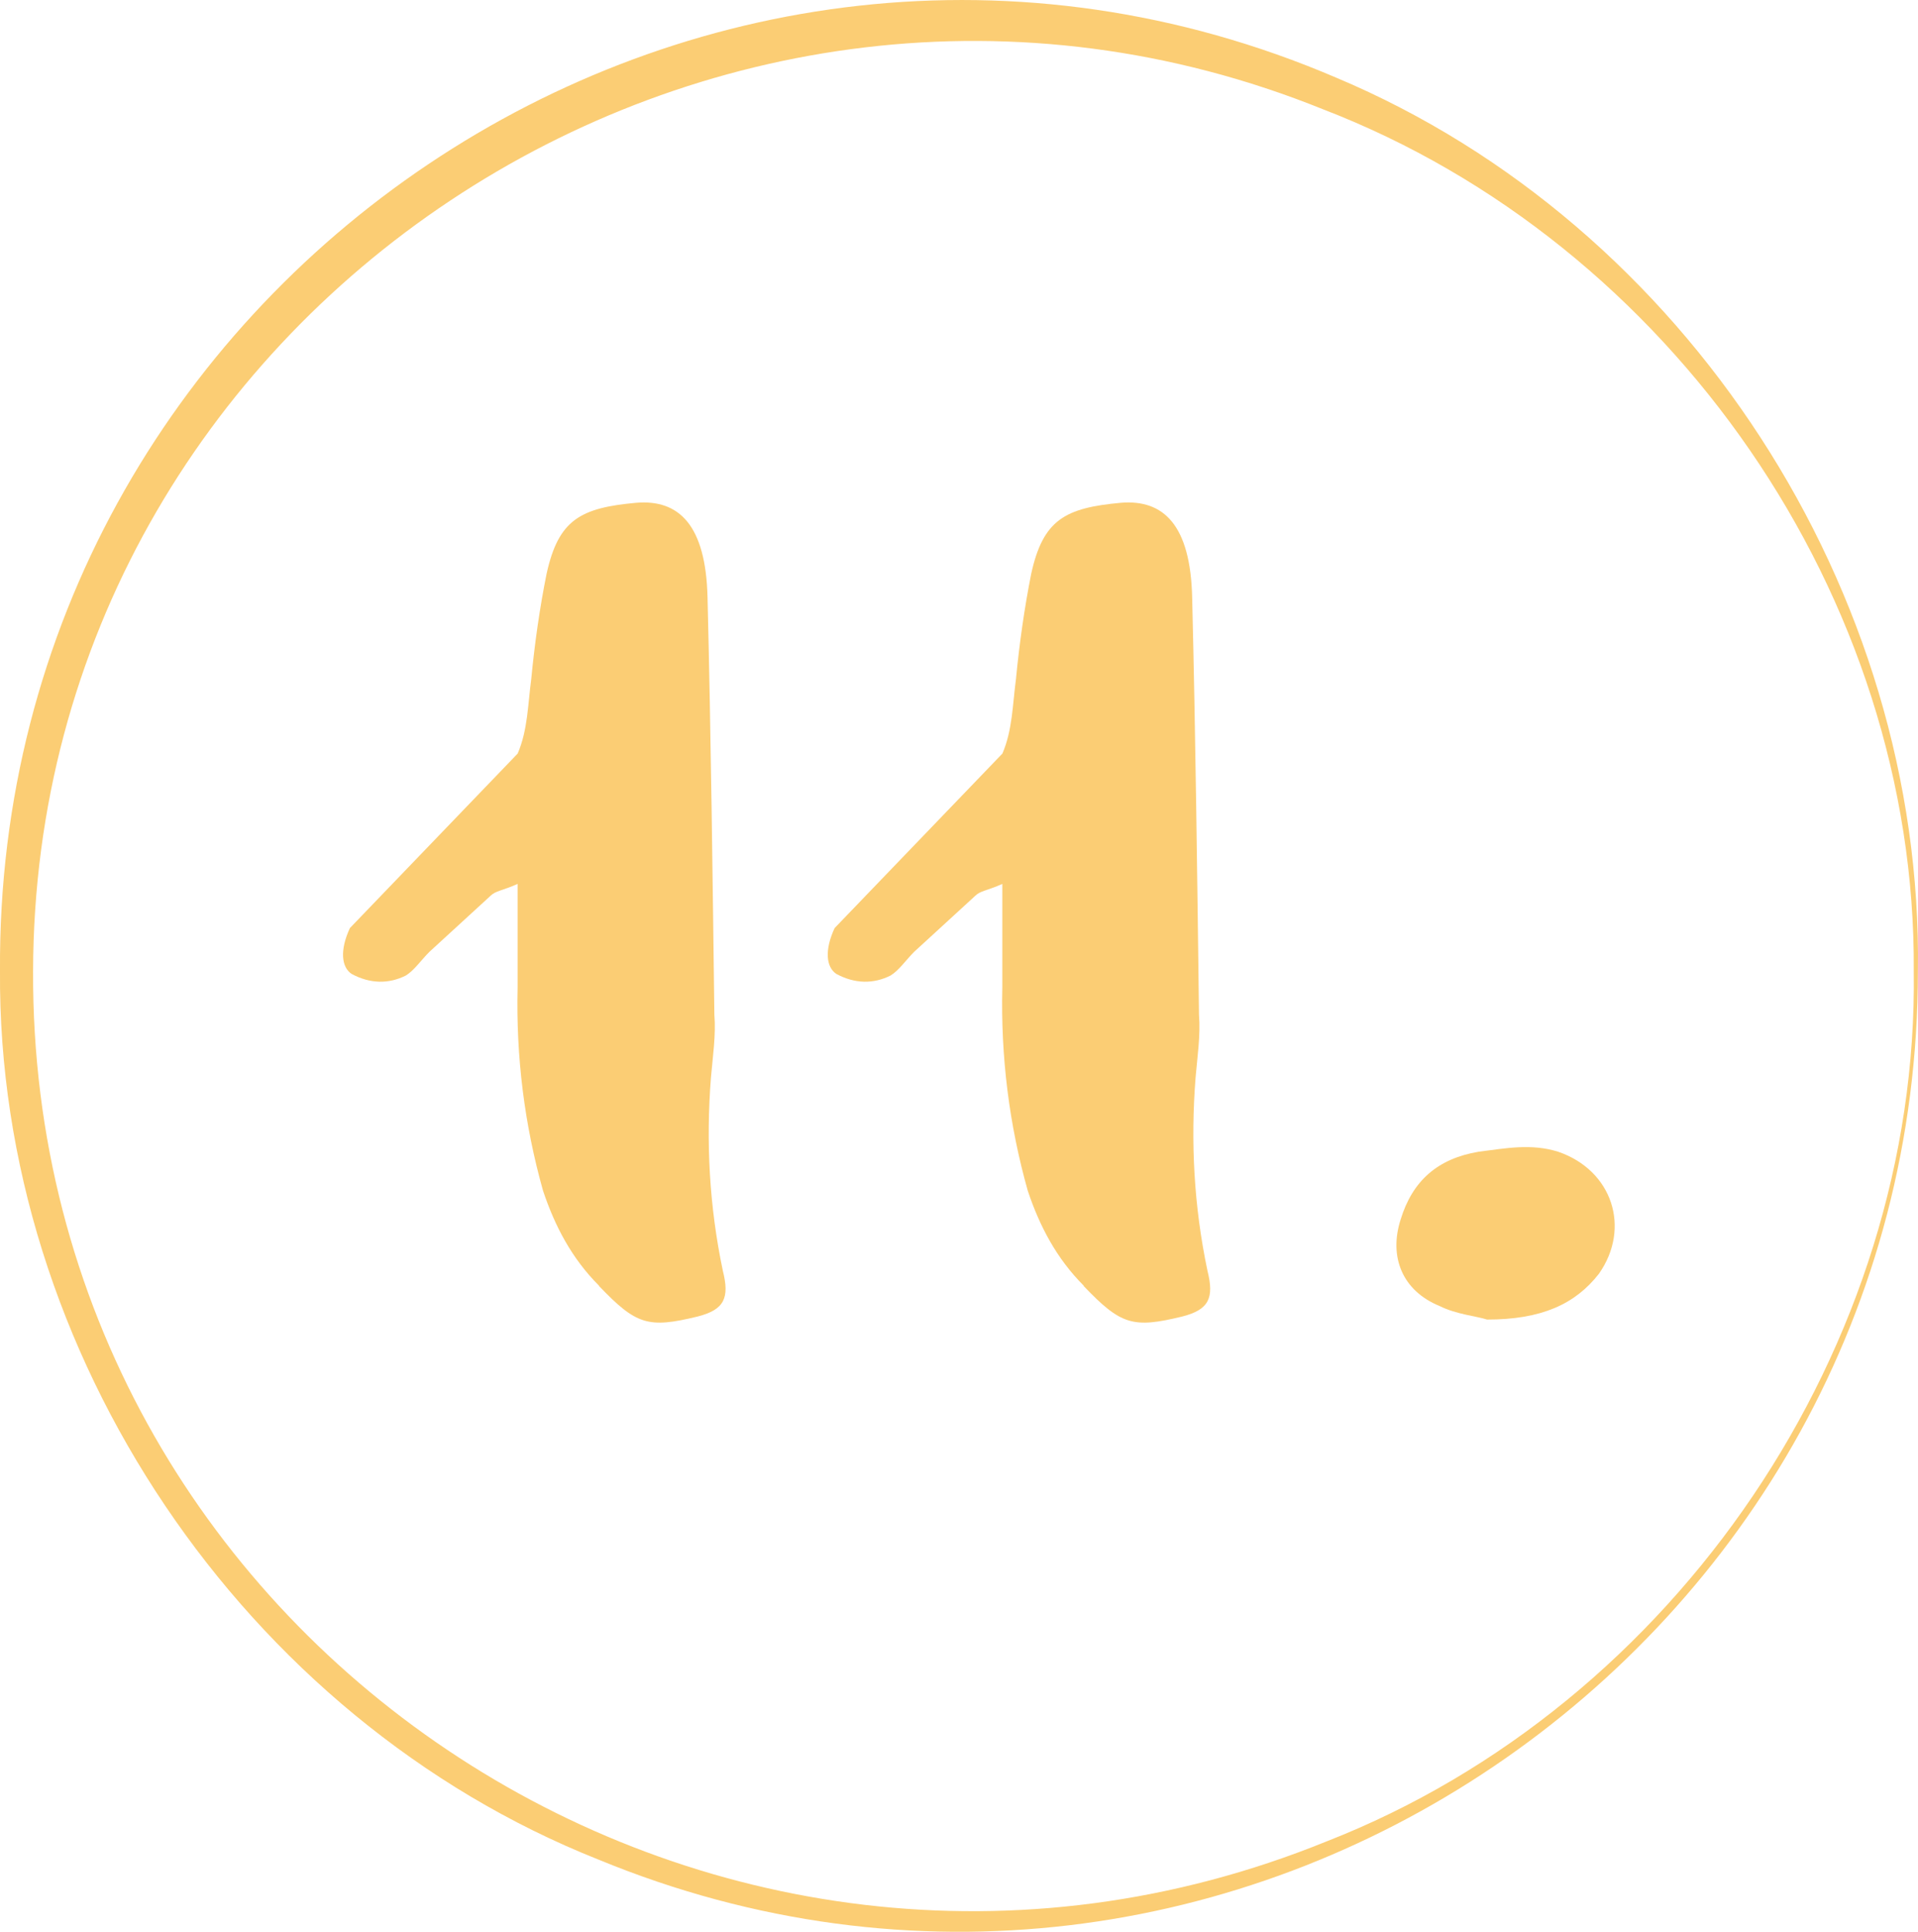 <?xml version="1.0" encoding="UTF-8"?>
<svg id="uuid-031f34fc-0115-4916-8493-0bd1d2959e51" data-name="Ebene 1" xmlns="http://www.w3.org/2000/svg" viewBox="0 0 185.5 186.82">
  <defs>
    <style>
      .uuid-90294bd3-c804-4ad3-87ee-826e193f48b8 {
        fill: #fbcd74;
      }
    </style>
  </defs>
  <g>
    <path class="uuid-90294bd3-c804-4ad3-87ee-826e193f48b8" d="M57.93,124.33c-2.62-2.62-4.26-5.74-5.41-9.18-1.8-6.39-2.62-12.95-2.46-19.67v-10c-1.48,.66-2.13,.66-2.62,1.15l-5.9,5.41c-.82,.82-1.48,1.8-2.29,2.3-1.64,.82-3.44,.82-5.25-.16-.98-.66-1.15-2.29-.16-4.43l16.23-16.88c.98-2.29,.98-4.75,1.31-7.21,.33-3.44,.82-6.88,1.48-10.16,1.15-5.25,3.28-6.39,8.69-6.88,4.1-.33,6.72,2.13,6.88,9.18,.33,13.44,.49,26.88,.66,40.33,.16,1.97-.16,4.1-.33,6.07-.49,6.23-.16,12.46,1.15,18.69,.66,2.62,.16,3.77-2.46,4.43-4.75,1.15-5.9,.82-9.51-2.95Z"/>
    <path class="uuid-90294bd3-c804-4ad3-87ee-826e193f48b8" d="M104.81,124.33c-2.62-2.62-4.26-5.74-5.41-9.18-1.8-6.39-2.62-12.95-2.46-19.67v-10c-1.48,.66-2.13,.66-2.62,1.15l-5.9,5.41c-.82,.82-1.47,1.8-2.29,2.3-1.64,.82-3.44,.82-5.25-.16-.98-.66-1.15-2.29-.16-4.43l16.23-16.88c.98-2.29,.98-4.75,1.31-7.21,.33-3.44,.82-6.88,1.47-10.16,1.15-5.25,3.28-6.39,8.69-6.88,4.1-.33,6.72,2.13,6.88,9.18,.33,13.44,.49,26.88,.66,40.33,.16,1.97-.16,4.1-.33,6.07-.49,6.23-.16,12.46,1.15,18.69,.66,2.62,.16,3.77-2.46,4.43-4.75,1.15-5.9,.82-9.51-2.95Z"/>
    <path class="uuid-90294bd3-c804-4ad3-87ee-826e193f48b8" d="M139.23,126.3c-3.61-1.48-4.92-4.75-3.77-8.36,1.15-3.77,3.61-5.9,7.54-6.56,2.62-.33,5.08-.82,7.7,0,5.25,1.8,7.05,7.38,3.94,11.8-2.3,2.95-5.57,4.43-10.82,4.43-.98-.33-2.95-.49-4.59-1.31Z"/>
  </g>
  <path class="uuid-90294bd3-c804-4ad3-87ee-826e193f48b8" d="M185.49,93.9c.03,65.46-66.85,111-127.64,85.92C23.56,166.19-.27,130.83,0,93.9-.44,27.34,67.82-18.79,129.23,7.51c33.9,14.25,56.79,49.76,56.26,86.4h0Zm-.4,0c.26-36.18-23.5-70.38-57.13-83.33C69.07-13.22,3.34,30.12,3.2,93.9c-.28,64.49,65.51,108.39,125.11,84.17,33.74-13.19,57.28-47.89,56.78-84.17h0Z"/>
</svg>